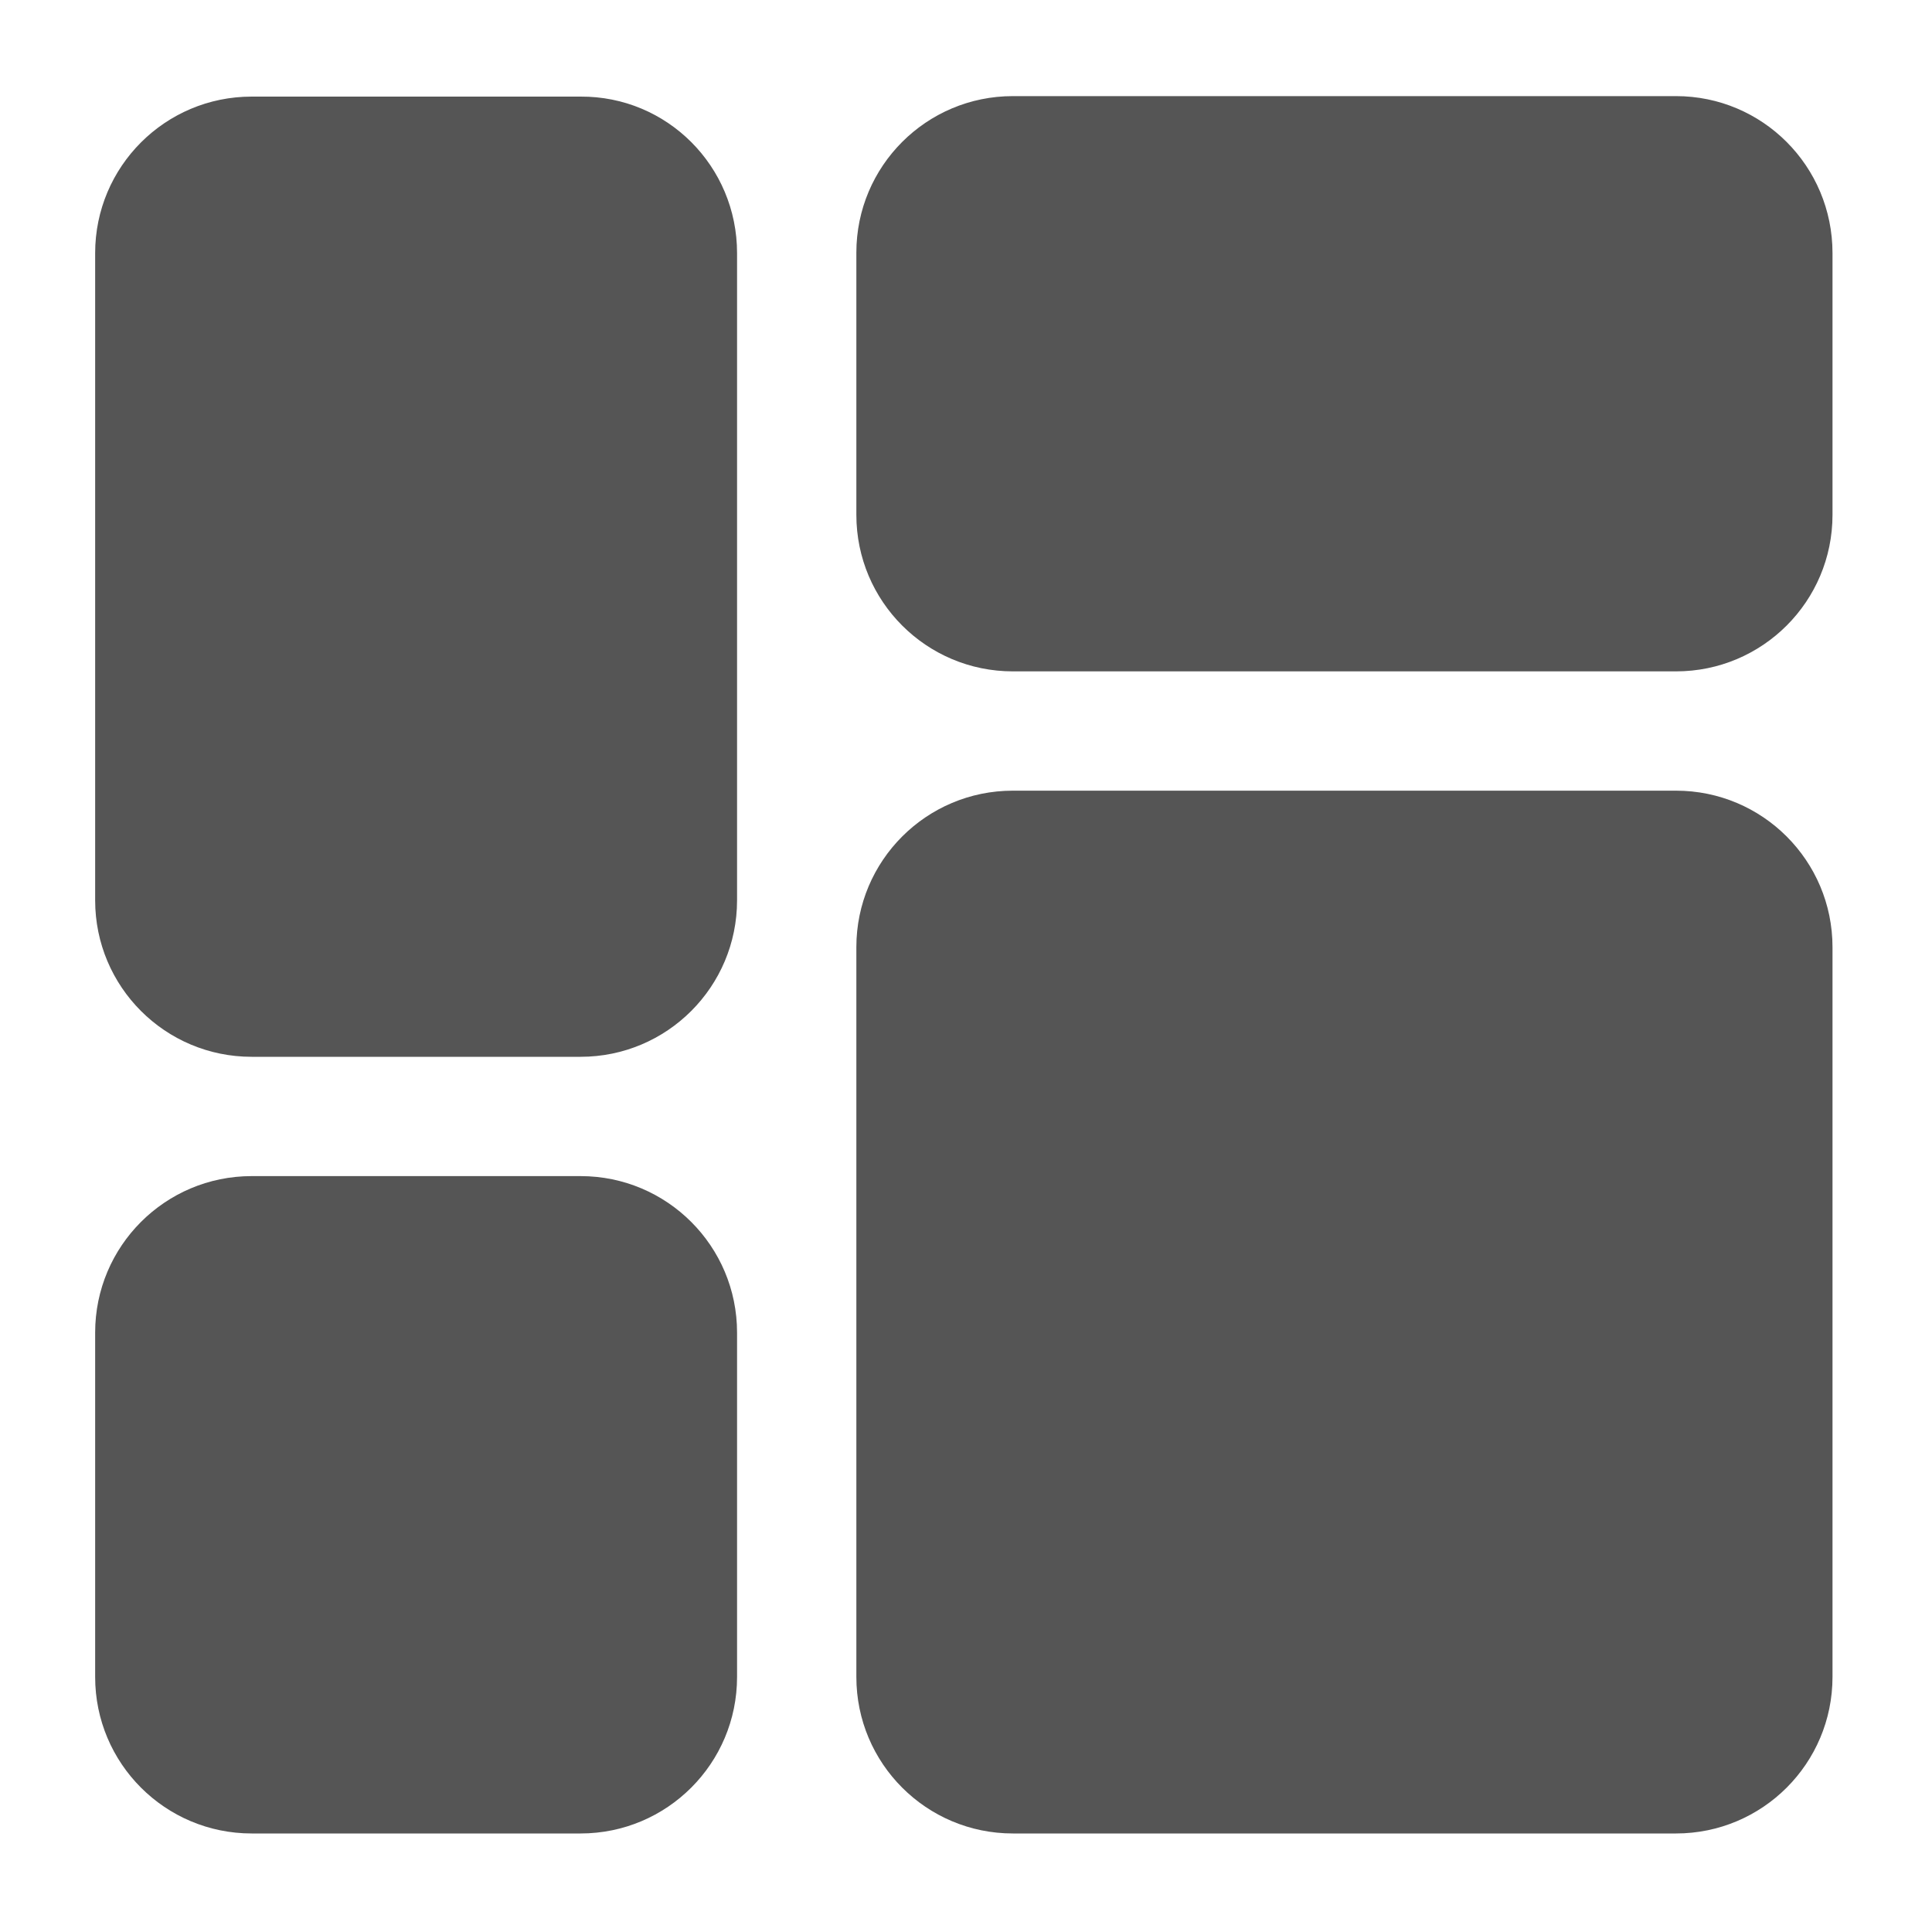 <?xml version="1.0" encoding="utf-8"?>
<!-- Generator: Adobe Illustrator 24.0.1, SVG Export Plug-In . SVG Version: 6.00 Build 0)  -->
<svg version="1.1" id="Layer_1" xmlns="http://www.w3.org/2000/svg" xmlns:xlink="http://www.w3.org/1999/xlink" x="0px" y="0px"
	 viewBox="0 0 400 400" style="enable-background:new 0 0 400 400;" xml:space="preserve">
<style type="text/css">
	.st0{fill:#555555;}
</style>
<g>
	<path class="st0" d="M152.6,52.4v134c0,17.9-14.5,32.4-32.4,32.4H52.1c-17.9,0-32.4-14.5-32.4-32.4v-134
		c0-17.9,14.5-32.4,32.4-32.4h68.1C138.1,19.9,152.6,34.4,152.6,52.4z M120.2,243.5H52.1c-17.9,0-32.4,14.5-32.4,32.4v71.3
		c0,17.9,14.5,32.4,32.4,32.4h68.1c17.9,0,32.4-14.5,32.4-32.4v-71.3C152.6,258,138.1,243.5,120.2,243.5z M347,163.7H209.7
		c-17.9,0-32.4,14.5-32.4,32.4v151.1c0,17.9,14.5,32.4,32.4,32.4H347c17.9,0,32.4-14.5,32.4-32.4V196.1
		C379.4,178.2,364.9,163.7,347,163.7z M347,19.9H209.7c-17.9,0-32.4,14.5-32.4,32.4v54.3c0,17.9,14.5,32.4,32.4,32.4H347
		c17.9,0,32.4-14.5,32.4-32.4V52.4C379.4,34.4,364.9,19.9,347,19.9z"/>
</g>
</svg>
